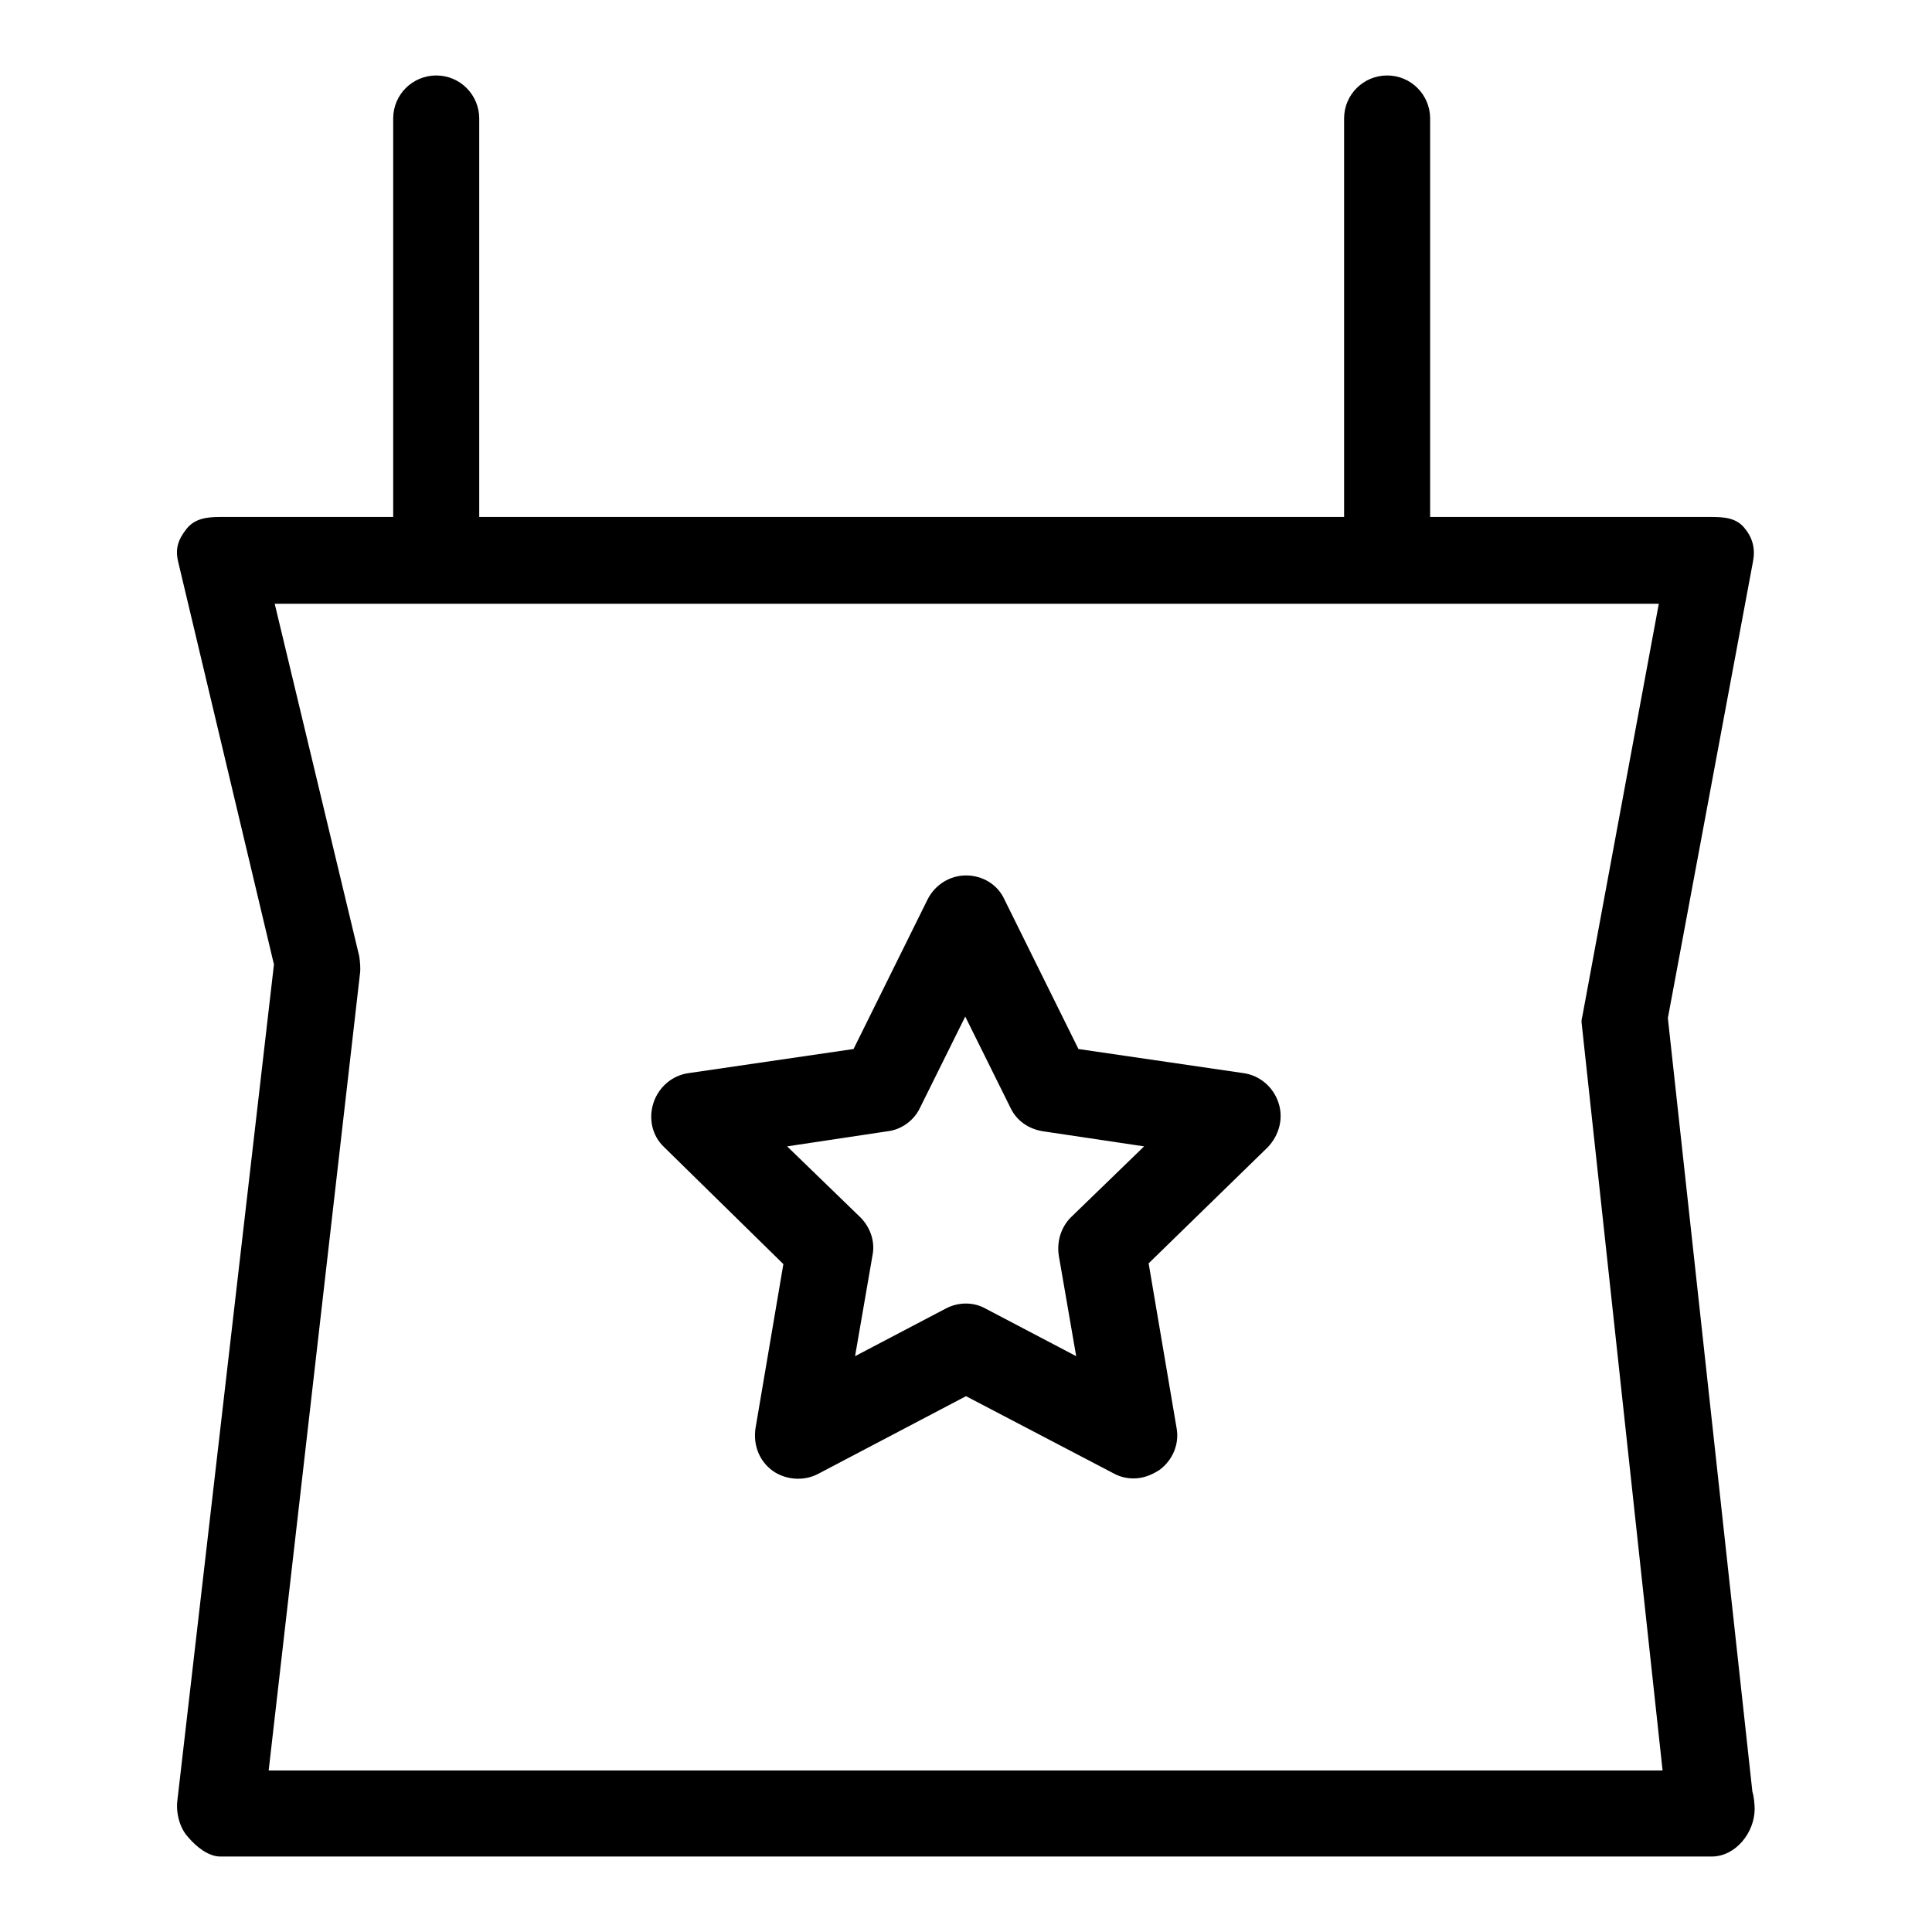 <?xml version="1.0" encoding="utf-8"?>
<!-- Svg Vector Icons : http://www.onlinewebfonts.com/icon -->
<!DOCTYPE svg PUBLIC "-//W3C//DTD SVG 1.1//EN" "http://www.w3.org/Graphics/SVG/1.1/DTD/svg11.dtd">
<svg version="1.1" xmlns="http://www.w3.org/2000/svg" xmlns:xlink="http://www.w3.org/1999/xlink" x="0px" y="0px" viewBox="0 0 256 256" enable-background="new 0 0 256 256" xml:space="preserve">
<g><g><path fill="#000000" d="M226.8,246c0,0-0.1,0-0.1,0H29.2c-1.6,0-3.2-1.3-4.3-2.6c-1.1-1.2-1.6-3.2-1.4-4.8l12.8-110.8L23.6,74.4c-0.4-1.7,0-2.9,1.1-4.3c1.1-1.4,2.7-1.6,4.5-1.6h197.5c1.7,0,3.3,0.1,4.4,1.4c1.1,1.3,1.5,2.7,1.2,4.4L221,134.9l11.2,102.5c0.2,0.6,0.3,1.7,0.3,2.3C232.5,242.8,230,246,226.8,246z M35.6,234.6h184.7l-10.7-98.8c-0.1-0.6,0-0.8,0.1-1.3L219.8,80H36.4l11.2,46.7c0.1,0.7,0.2,1.6,0.1,2.3L35.6,234.6z"/><path fill="#000000" d="M57.8,78.7c-3.2,0-5.7-2.6-5.7-5.7V15.7c0-3.2,2.6-5.7,5.7-5.7c3.2,0,5.7,2.6,5.7,5.7V73C63.5,76.1,61,78.7,57.8,78.7z"/><path fill="#000000" d="M183.8,78.7c-3.2,0-5.7-2.6-5.7-5.7V15.7c0-3.2,2.6-5.7,5.7-5.7c3.2,0,5.7,2.6,5.7,5.7V73C189.5,76.1,186.9,78.7,183.8,78.7z"/><path fill="#000000" d="M150.2,195.9c-0.9,0-1.8-0.2-2.7-0.7L128,185l-19.6,10.3c-1.9,1-4.3,0.8-6-0.4c-1.8-1.3-2.6-3.4-2.3-5.6l3.7-21.8L88,152c-1.6-1.5-2.1-3.8-1.4-5.9c0.7-2.1,2.5-3.6,4.6-3.9l21.9-3.2l9.8-19.8c1-2,3-3.2,5.1-3.2l0,0c2.2,0,4.2,1.2,5.1,3.2l9.8,19.8l21.9,3.2c2.1,0.3,3.9,1.8,4.6,3.9c0.7,2.1,0.1,4.3-1.4,5.9l-15.8,15.4l3.7,21.8c0.4,2.1-0.5,4.3-2.3,5.6C152.5,195.5,151.4,195.9,150.2,195.9z M104.3,151.9l9.7,9.4c1.3,1.3,2,3.2,1.6,5.1l-2.3,13.3l12-6.3c1.7-0.9,3.7-0.9,5.3,0l12,6.3l-2.3-13.3c-0.3-1.9,0.3-3.8,1.6-5.1l9.7-9.4l-13.4-2c-1.9-0.3-3.5-1.4-4.3-3.1l-6-12.1l-6,12.1c-0.8,1.7-2.5,2.9-4.3,3.1L104.3,151.9z"/></g></g>
</svg>